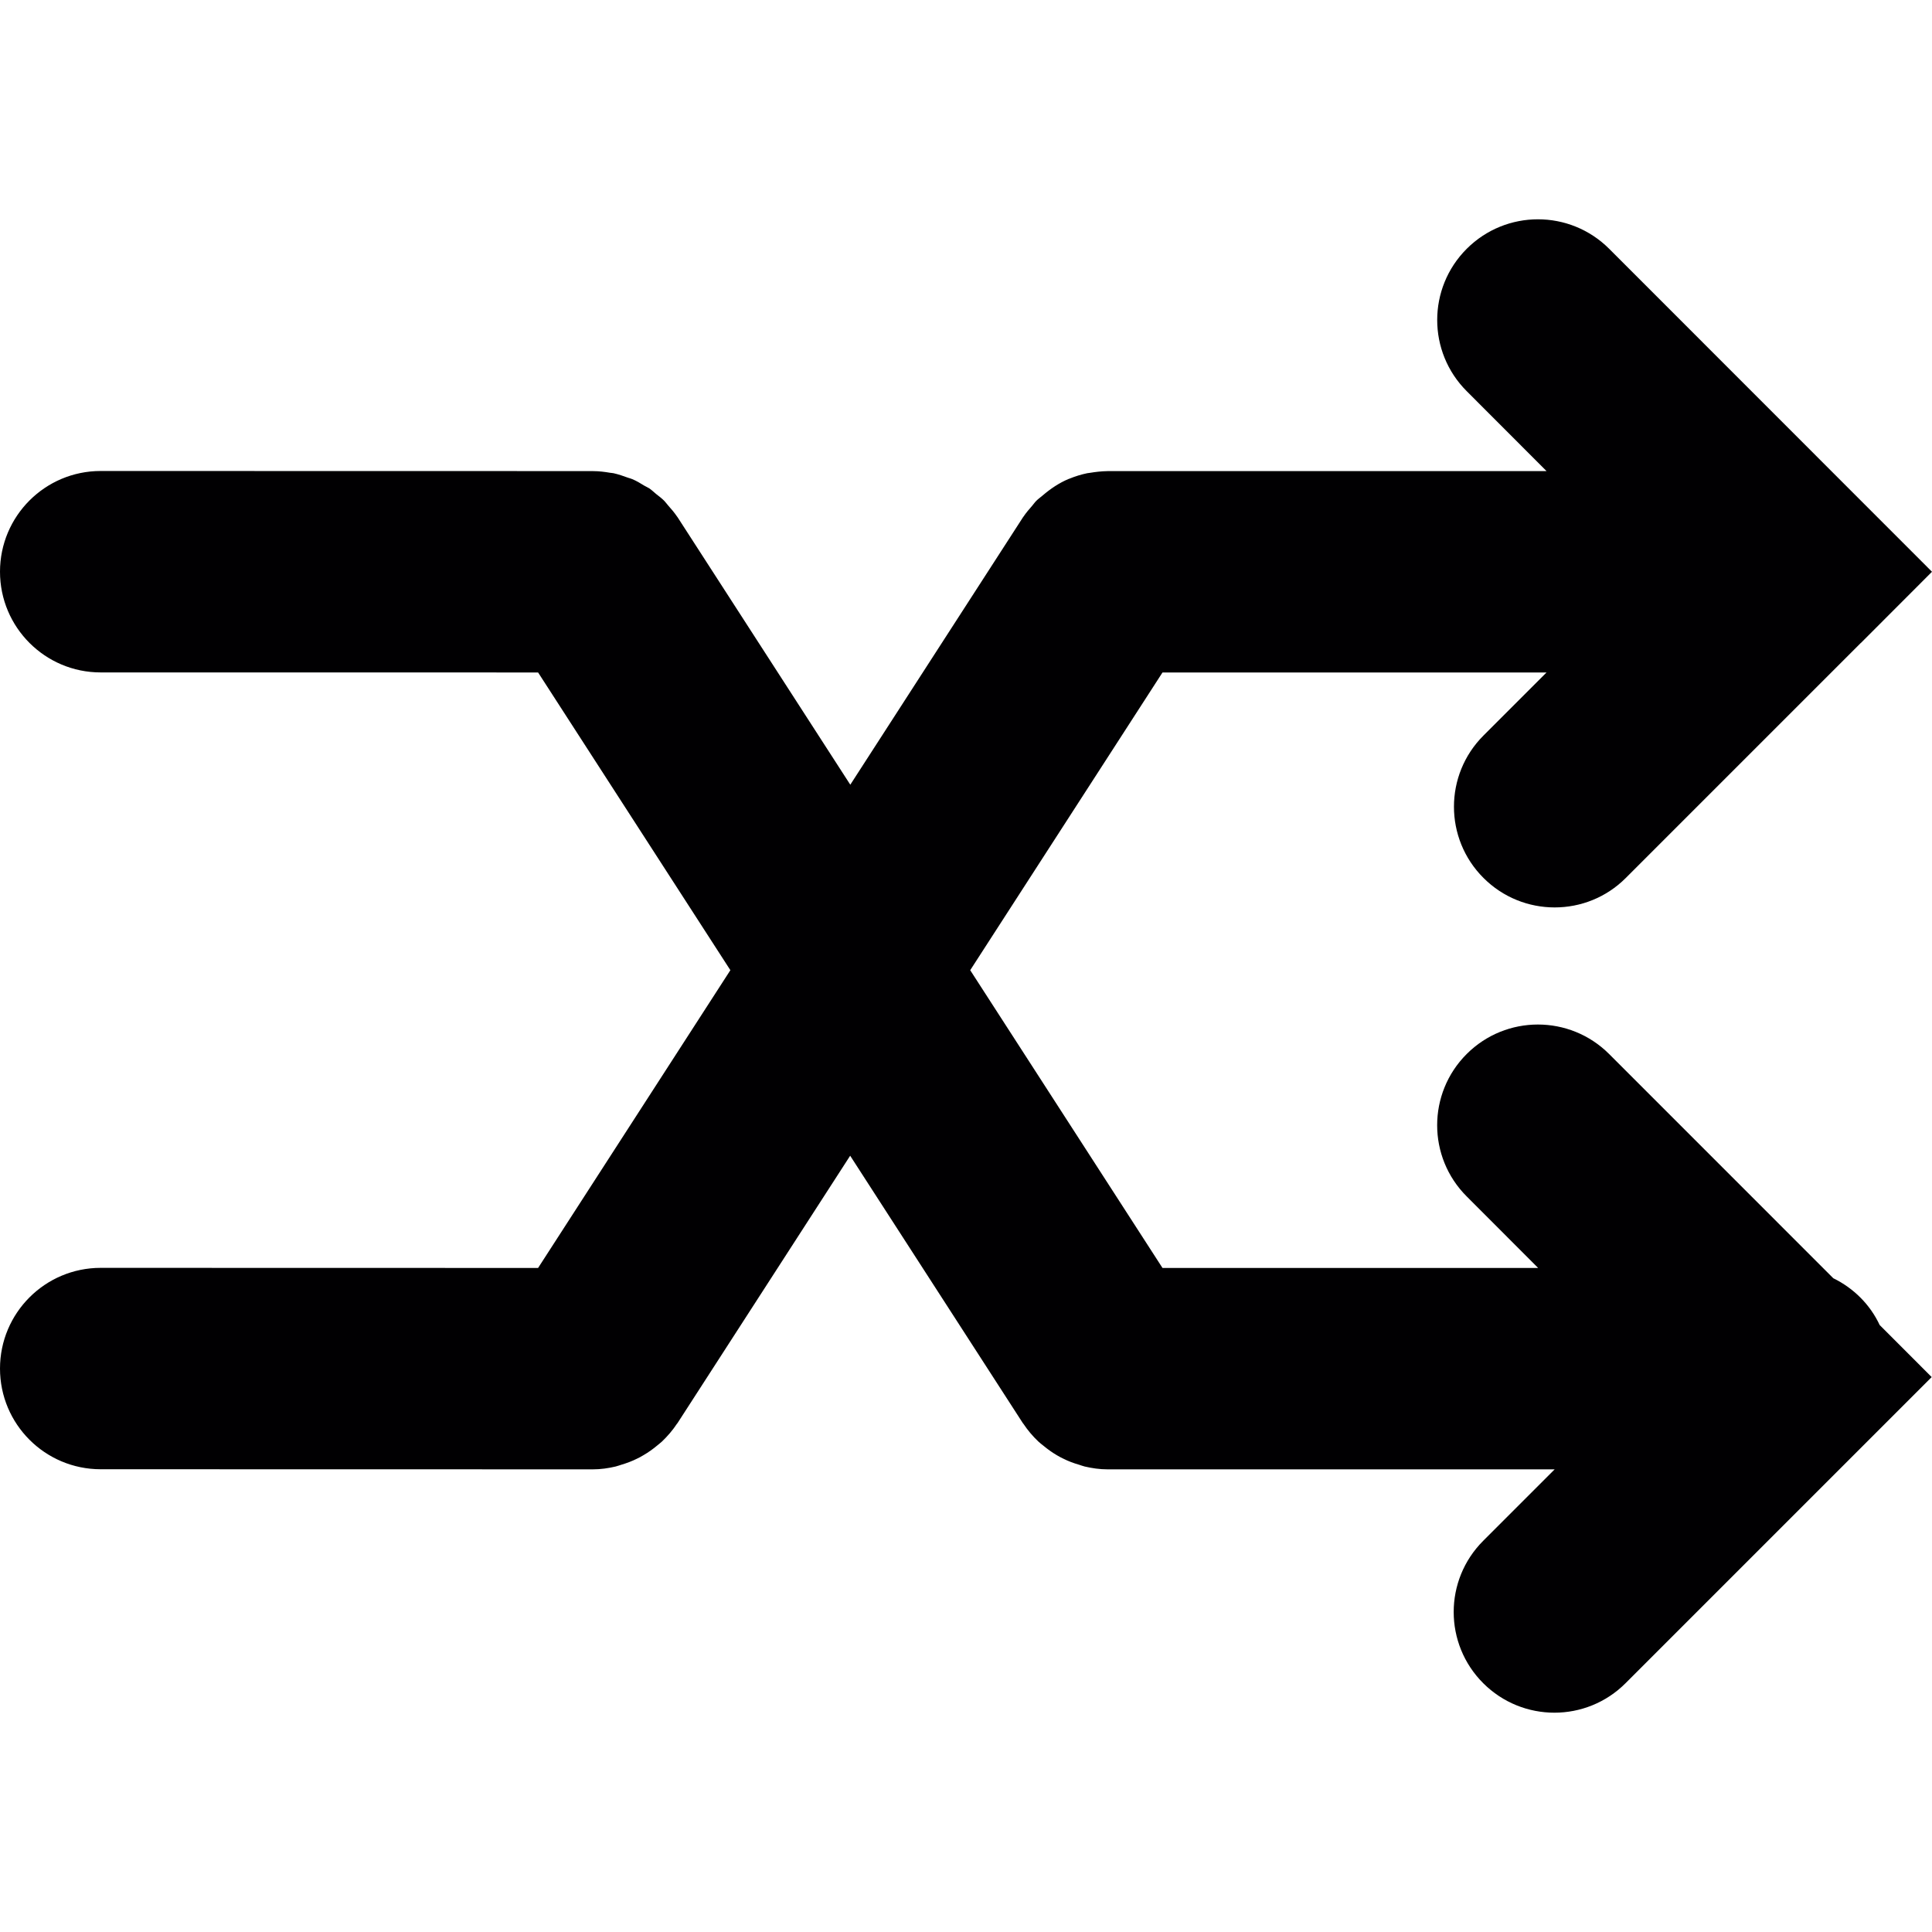 <?xml version="1.0" encoding="iso-8859-1"?>
<!-- Uploaded to: SVG Repo, www.svgrepo.com, Generator: SVG Repo Mixer Tools -->
<svg height="800px" width="800px" version="1.1" id="Capa_1" xmlns="http://www.w3.org/2000/svg" xmlns:xlink="http://www.w3.org/1999/xlink" 
	 viewBox="0 0 222.648 222.648" xml:space="preserve">
<g>
	<g>
		<path style="fill:#010002;" d="M211.275,147.308l-25.836-25.841c-4.536-4.531-11.879-4.531-16.415,0
			c-4.536,4.536-4.536,11.879,0,16.41l8.235,8.246h-43.29l-22.159-34.315l22.159-34.31h44.258l-7.267,7.267
			c-4.536,4.531-4.536,11.879,0,16.41c2.263,2.268,5.238,3.399,8.202,3.399c2.975,0,5.939-1.131,8.202-3.399l27.07-27.07
			l0.022-0.011l8.191-8.202l-37.203-37.22c-4.536-4.531-11.879-4.531-16.415,0c-4.536,4.536-4.536,11.879,0,16.41l9.197,9.208
			H127.66c-0.022,0-0.044,0.005-0.065,0.005c-0.669,0.011-1.327,0.087-1.985,0.196c-0.109,0.027-0.212,0.016-0.321,0.044
			c-0.702,0.147-1.392,0.359-2.061,0.636c-0.033,0.016-0.065,0.016-0.098,0.033c-1.071,0.451-2.061,1.115-2.975,1.898
			c-0.245,0.212-0.511,0.392-0.734,0.62c-0.179,0.179-0.321,0.392-0.49,0.587c-0.343,0.386-0.68,0.783-0.979,1.224
			c-0.011,0.022-0.033,0.049-0.054,0.071L97.99,90.432L78.083,59.603c-0.022-0.022-0.044-0.049-0.054-0.071
			c-0.31-0.451-0.658-0.87-1.023-1.273c-0.158-0.174-0.288-0.37-0.446-0.533c-0.288-0.294-0.626-0.544-0.957-0.805
			c-0.256-0.212-0.5-0.451-0.778-0.642c-0.179-0.114-0.381-0.196-0.566-0.305c-0.457-0.283-0.914-0.56-1.403-0.761
			c-0.147-0.065-0.299-0.098-0.446-0.147c-0.566-0.207-1.126-0.402-1.708-0.533c-0.136-0.027-0.267-0.027-0.392-0.049
			c-0.636-0.109-1.273-0.19-1.925-0.19c-0.022,0-0.044-0.005-0.065-0.005l-56.719-0.011C5.194,54.278,0,59.478,0,65.885
			s5.194,11.607,11.602,11.607l50.409,0.005l22.159,34.31l-22.159,34.315l-50.409-0.011c-6.407,0-11.602,5.2-11.602,11.607
			s5.194,11.602,11.602,11.602l56.708,0.011l0,0l0,0h0.011c0.903,0,1.773-0.125,2.622-0.326c0.223-0.054,0.446-0.141,0.669-0.207
			c0.615-0.185,1.224-0.408,1.795-0.696c0.256-0.114,0.5-0.256,0.745-0.402c0.555-0.321,1.061-0.68,1.55-1.088
			c0.19-0.163,0.402-0.315,0.582-0.484c0.647-0.62,1.235-1.3,1.73-2.051c0.011-0.022,0.033-0.038,0.054-0.06l19.907-30.829
			l19.907,30.829c0.022,0.022,0.044,0.038,0.054,0.06c0.5,0.751,1.082,1.441,1.73,2.051c0.179,0.169,0.381,0.321,0.571,0.473
			c0.49,0.408,1.012,0.783,1.561,1.104c0.245,0.141,0.49,0.283,0.745,0.397c0.571,0.288,1.18,0.517,1.806,0.696
			c0.223,0.071,0.435,0.152,0.658,0.207c0.848,0.196,1.708,0.326,2.622,0.326h51.535l-8.235,8.235
			c-4.536,4.531-4.536,11.879,0,16.41c2.263,2.263,5.238,3.399,8.202,3.399c2.975,0,5.939-1.137,8.202-3.399l35.278-35.278
			l-5.994-5.999C215.518,150.343,213.614,148.45,211.275,147.308z"/>
	</g>
</g>
</svg>